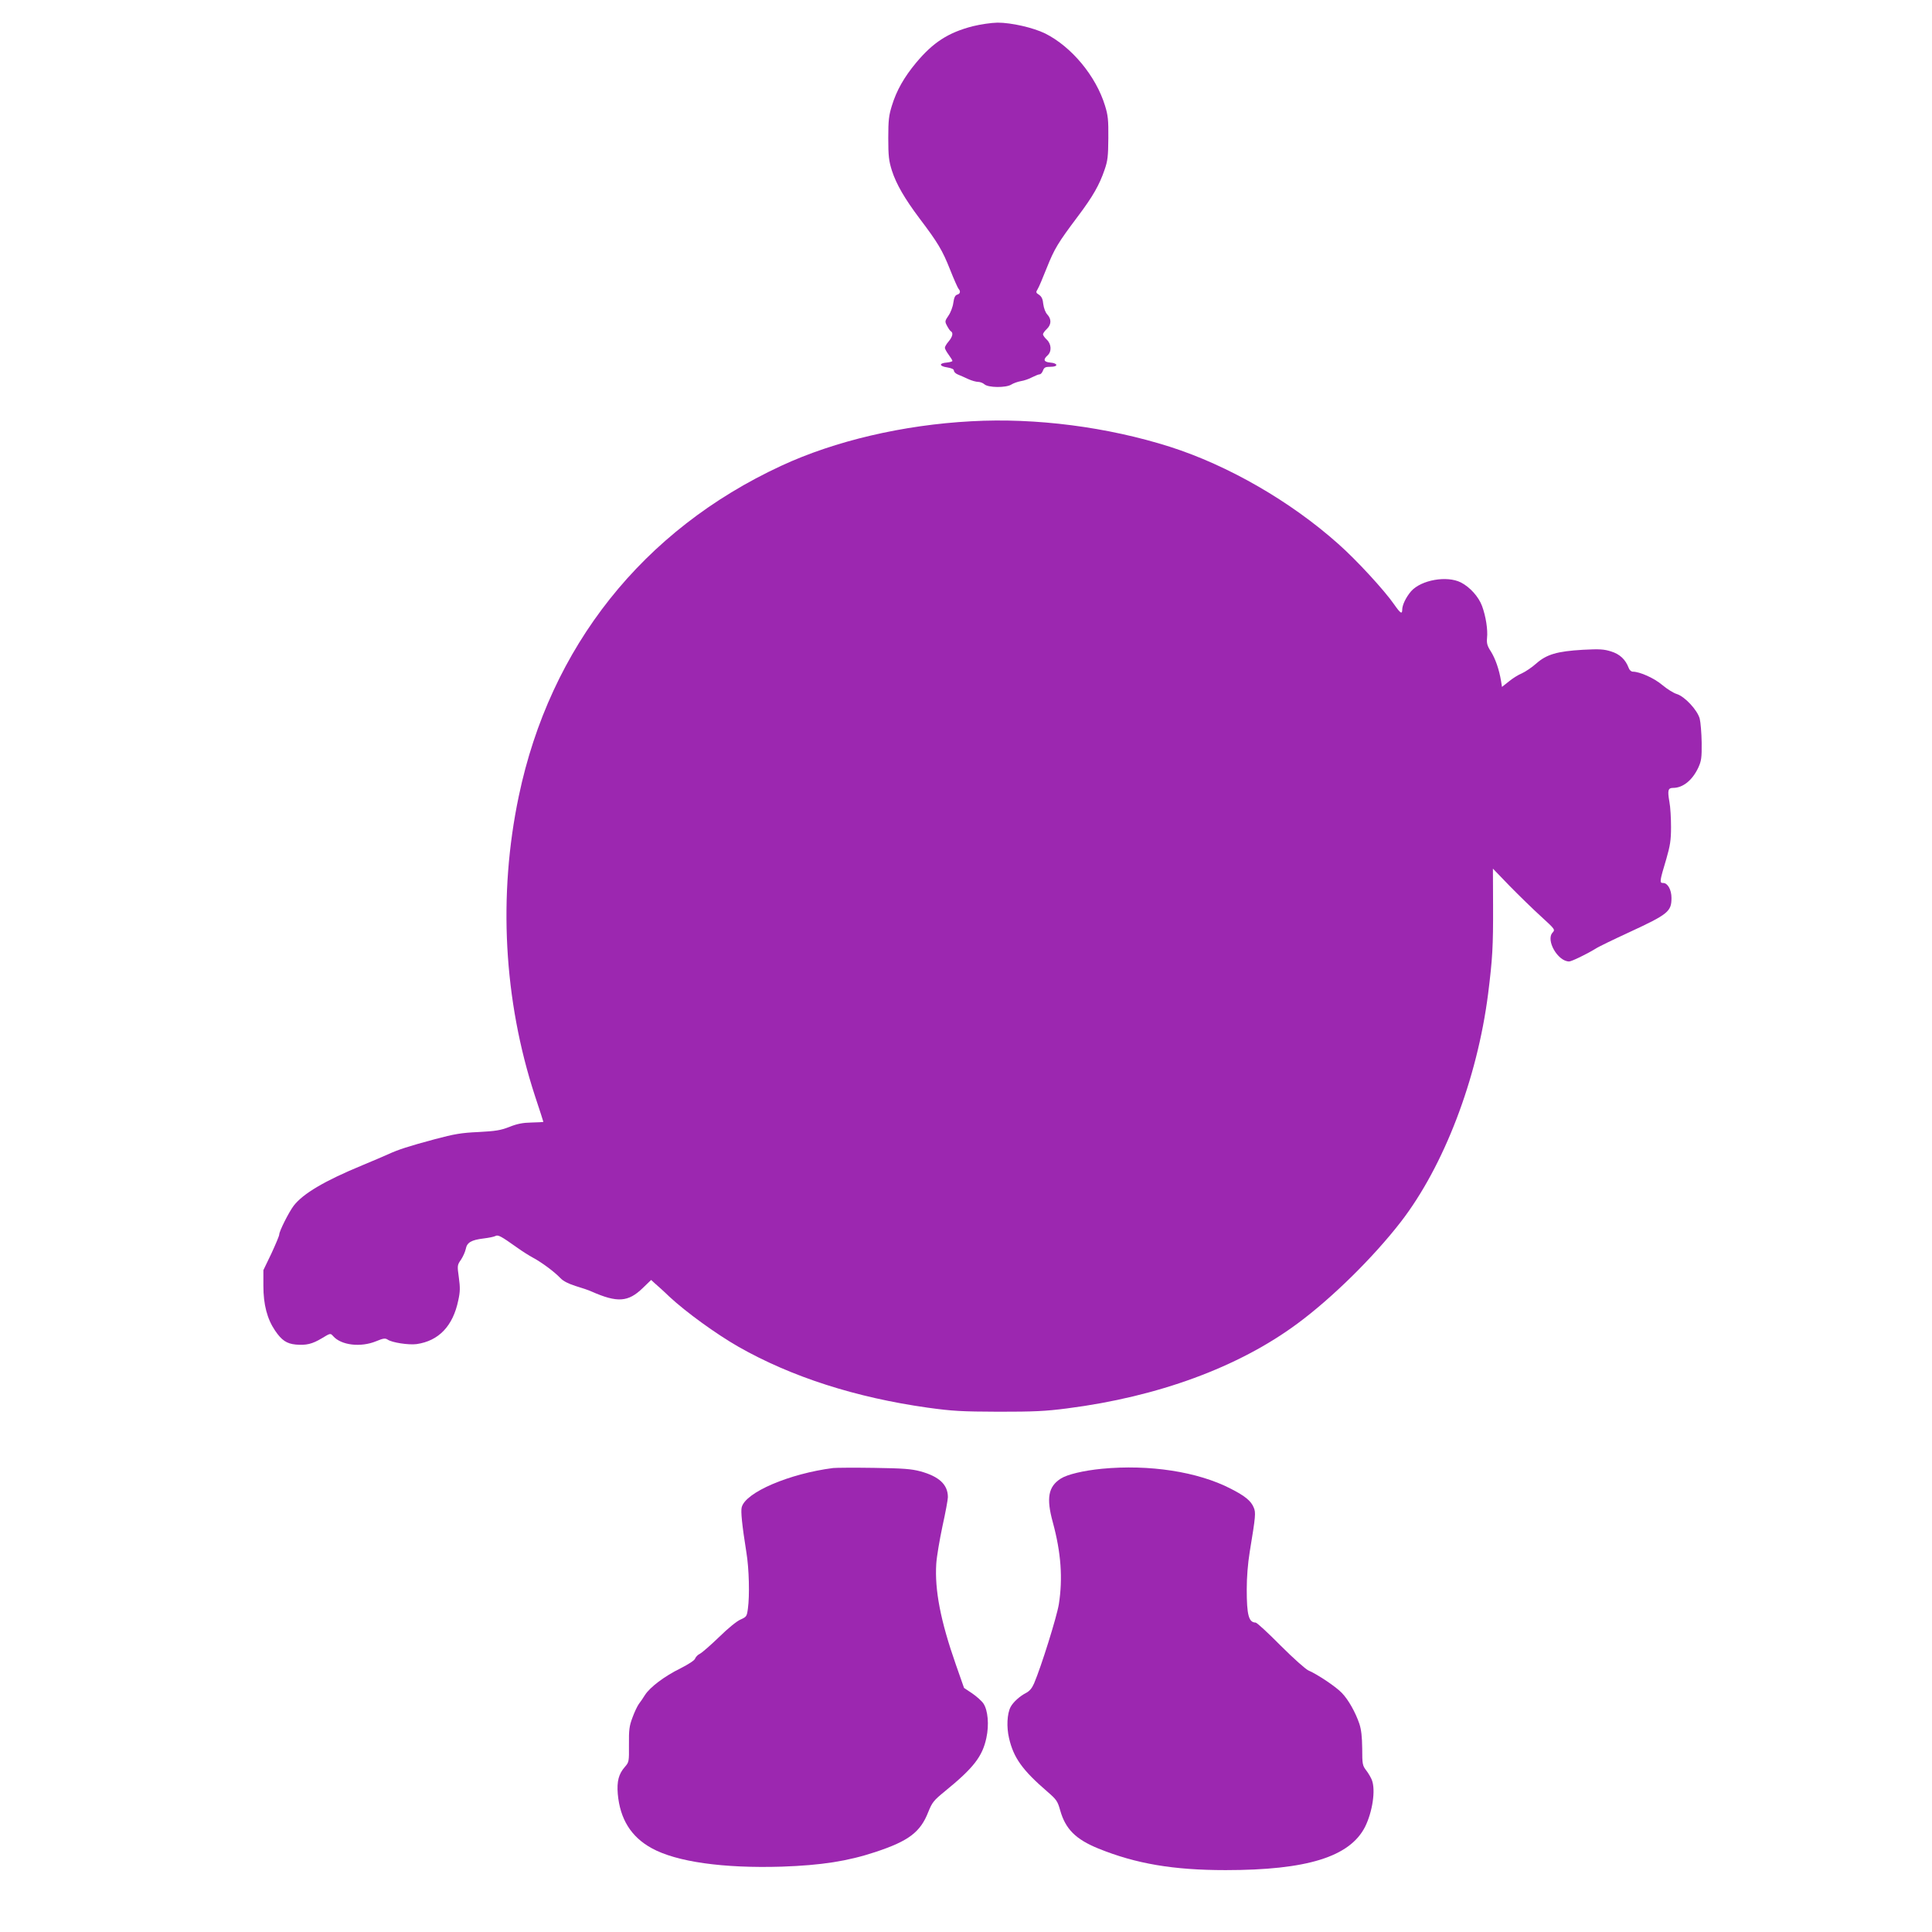 <?xml version="1.0" standalone="no"?>
<!DOCTYPE svg PUBLIC "-//W3C//DTD SVG 20010904//EN"
 "http://www.w3.org/TR/2001/REC-SVG-20010904/DTD/svg10.dtd">
<svg version="1.0" xmlns="http://www.w3.org/2000/svg"
 width="1280pt" height="1280pt" viewBox="0 0 1280 1280"
 preserveAspectRatio="xMidYMid meet">
<g transform="translate(0,1280) scale(0.1,-0.1)"
fill="#9c27b0" stroke="none">
<path d="M6444 12626 c-162 -42 -262 -107 -374 -241 -80 -96 -130 -184 -161
-285 -20 -64 -24 -96 -24 -215 0 -120 4 -151 24 -215 29 -90 84 -185 183 -317
122 -161 152 -212 202 -338 26 -66 52 -124 57 -129 15 -16 10 -33 -9 -38 -14
-4 -21 -19 -26 -54 -3 -26 -18 -65 -32 -85 -24 -35 -25 -39 -10 -67 9 -17 20
-34 26 -37 17 -10 11 -36 -15 -67 -14 -16 -25 -35 -25 -42 0 -7 11 -27 25 -46
14 -19 25 -37 25 -41 0 -4 -17 -9 -37 -11 -53 -4 -52 -24 2 -32 30 -5 45 -12
45 -22 0 -8 12 -20 28 -26 15 -6 45 -19 68 -30 22 -10 51 -18 64 -18 13 0 32
-7 42 -16 25 -23 143 -24 178 -2 14 9 42 19 64 23 21 3 55 15 75 26 20 10 42
19 49 19 7 0 17 11 22 25 8 21 16 25 51 25 52 0 49 24 -4 28 -42 4 -47 20 -17
47 29 26 26 76 -5 105 -14 13 -25 29 -25 35 0 6 11 22 25 35 31 29 32 66 4 96
-13 14 -23 41 -27 69 -3 34 -11 50 -28 62 -21 13 -22 17 -10 36 8 12 35 76 61
142 51 127 72 163 208 344 97 129 141 206 175 306 21 60 24 90 25 210 1 119
-2 151 -22 215 -60 196 -221 390 -396 478 -80 39 -224 72 -316 72 -44 -1 -111
-11 -165 -24z"/>
<path d="M6435 10009 c-451 -24 -904 -130 -1259 -295 -917 -425 -1532 -1199
-1739 -2189 -138 -657 -100 -1351 107 -1985 31 -93 56 -171 56 -173 0 -1 -35
-3 -78 -4 -57 -1 -95 -8 -147 -29 -59 -23 -92 -28 -205 -34 -113 -5 -160 -13
-291 -48 -171 -46 -240 -68 -309 -100 -25 -11 -101 -44 -169 -72 -252 -104
-393 -188 -455 -268 -32 -42 -96 -169 -96 -191 0 -9 -24 -65 -52 -126 l-53
-110 0 -105 c0 -123 25 -218 77 -295 44 -65 77 -87 137 -93 70 -6 109 3 174
42 56 34 56 34 74 14 53 -61 183 -76 285 -34 48 20 60 21 76 11 28 -20 140
-37 192 -30 147 21 241 120 276 289 13 58 13 86 4 152 -11 79 -11 82 14 118
14 21 28 53 32 72 8 42 36 59 119 69 33 4 68 11 77 16 18 10 36 0 146 -78 29
-21 76 -51 104 -66 59 -32 140 -92 181 -135 19 -20 53 -37 100 -52 40 -12 88
-28 107 -37 170 -75 242 -70 338 23 l56 54 25 -23 c14 -12 58 -51 96 -88 111
-103 308 -246 458 -332 352 -200 777 -336 1252 -403 167 -23 224 -26 470 -27
233 0 309 3 455 22 602 77 1136 273 1526 562 229 169 504 440 685 674 285 369
506 946 578 1510 29 232 34 312 33 585 l-1 245 112 -116 c62 -63 155 -154 207
-201 94 -86 94 -87 76 -107 -46 -50 35 -191 110 -191 16 0 117 49 174 84 19
13 121 62 225 110 257 119 279 137 279 227 0 54 -25 99 -55 99 -25 0 -25 7 21
160 25 87 31 123 31 210 0 58 -4 134 -11 169 -13 75 -9 91 25 91 65 0 128 51
167 135 20 44 23 65 22 165 -1 63 -7 135 -13 159 -16 58 -100 147 -152 163
-21 6 -64 33 -95 59 -54 46 -150 89 -196 89 -11 0 -23 11 -28 26 -21 55 -58
90 -116 108 -48 15 -76 17 -188 11 -169 -10 -239 -30 -308 -91 -28 -25 -71
-54 -95 -65 -25 -10 -64 -35 -88 -55 l-44 -35 -6 38 c-13 79 -38 149 -67 196
-25 38 -29 55 -26 90 6 55 -8 144 -33 212 -23 62 -80 125 -140 156 -93 47
-263 17 -330 -58 -34 -40 -59 -91 -59 -123 0 -31 -12 -24 -53 35 -65 94 -251
296 -370 401 -317 283 -731 521 -1116 644 -413 131 -888 193 -1316 169z"/>
<path d="M5520 3074 c-290 -37 -581 -161 -606 -260 -7 -27 2 -117 31 -299 18
-108 22 -287 10 -373 -7 -51 -9 -54 -49 -72 -24 -10 -83 -58 -141 -115 -55
-53 -112 -103 -127 -111 -15 -7 -29 -22 -33 -33 -3 -11 -43 -37 -98 -65 -104
-51 -201 -124 -234 -176 -12 -19 -30 -46 -41 -60 -10 -14 -29 -54 -42 -90 -21
-56 -24 -81 -23 -180 1 -112 0 -115 -27 -146 -41 -47 -54 -95 -47 -180 15
-166 88 -284 225 -359 163 -90 473 -134 862 -122 261 9 436 36 620 97 221 73
298 132 350 265 26 64 35 76 111 138 189 154 248 230 274 353 19 87 10 183
-19 227 -12 18 -46 48 -75 68 l-54 36 -54 154 c-102 291 -141 495 -130 669 3
47 22 158 41 248 20 90 36 177 36 193 0 83 -58 137 -182 171 -61 16 -111 20
-308 23 -129 2 -251 1 -270 -1z"/>
<path d="M7300 3069 c-121 -12 -228 -37 -272 -65 -83 -53 -97 -129 -53 -289
55 -202 67 -373 40 -544 -14 -85 -117 -414 -164 -524 -14 -32 -30 -51 -53 -63
-41 -21 -86 -61 -103 -94 -23 -45 -27 -132 -10 -205 30 -131 89 -213 255 -356
59 -51 67 -62 84 -123 35 -124 103 -192 253 -253 249 -101 497 -143 843 -143
539 0 823 88 924 287 49 99 71 243 45 310 -6 15 -22 44 -37 63 -25 33 -27 41
-27 145 -1 80 -6 125 -19 165 -26 76 -72 158 -115 203 -38 41 -164 125 -221
149 -20 9 -100 80 -186 166 -83 84 -157 152 -165 152 -46 1 -59 50 -59 220 0
80 7 170 20 250 39 237 41 258 26 293 -18 43 -56 75 -152 124 -219 113 -540
162 -854 132z"/>
</g>
</svg>
